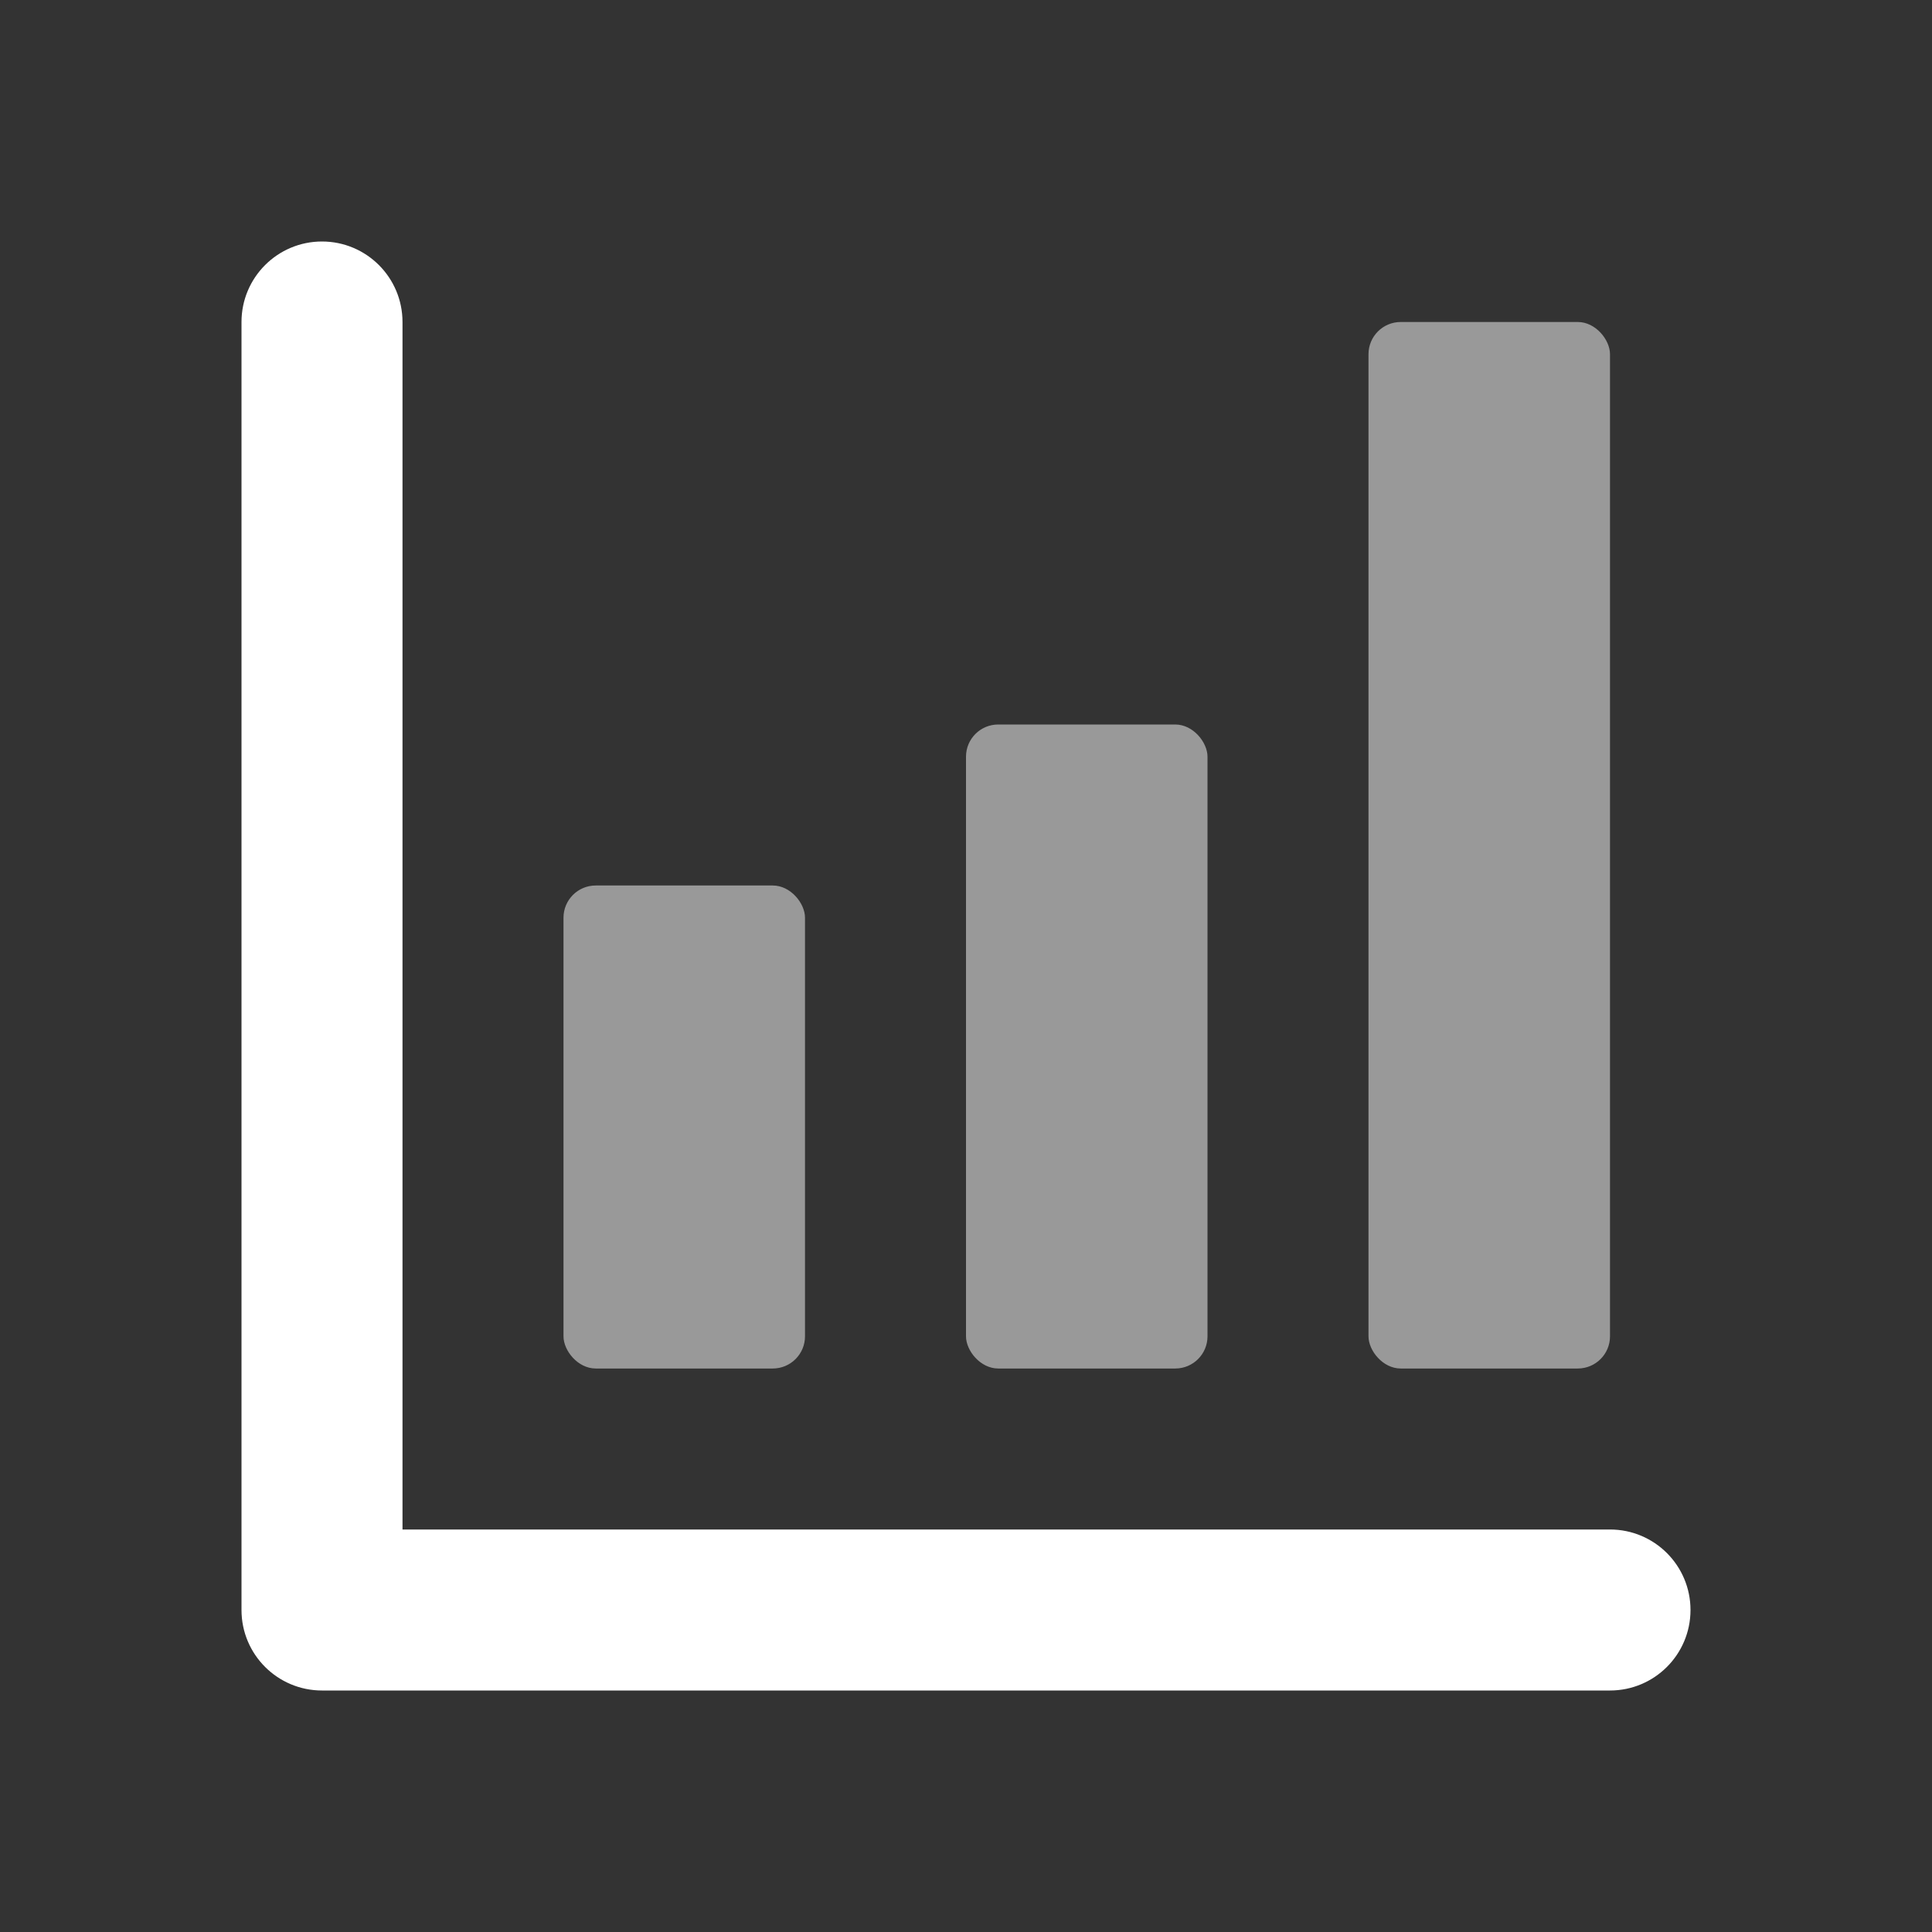 <svg width="90" height="90" viewBox="0 0 90 90" fill="none" xmlns="http://www.w3.org/2000/svg">
<rect x="0" y="0" width="90" height="90" fill="#333333" stroke="none"/>
<rect opacity="0.5" x="63.75" y="15" width="11.25" height="48.75" rx="1.5" fill="white"/>
<rect opacity="0.5" x="45" y="33.75" width="11.25" height="30" rx="1.5" fill="white"/>
<path d="M18.75 71.25H75C77.071 71.25 78.75 72.929 78.75 75C78.75 77.071 77.071 78.75 75 78.75H15C12.929 78.75 11.25 77.071 11.25 75V15C11.25 12.929 12.929 11.25 15 11.25C17.071 11.25 18.75 12.929 18.75 15V71.25Z" fill="white"/>
<rect opacity="0.5" x="26.25" y="41.25" width="11.25" height="22.5" rx="1.5" fill="white"/>
</svg>
